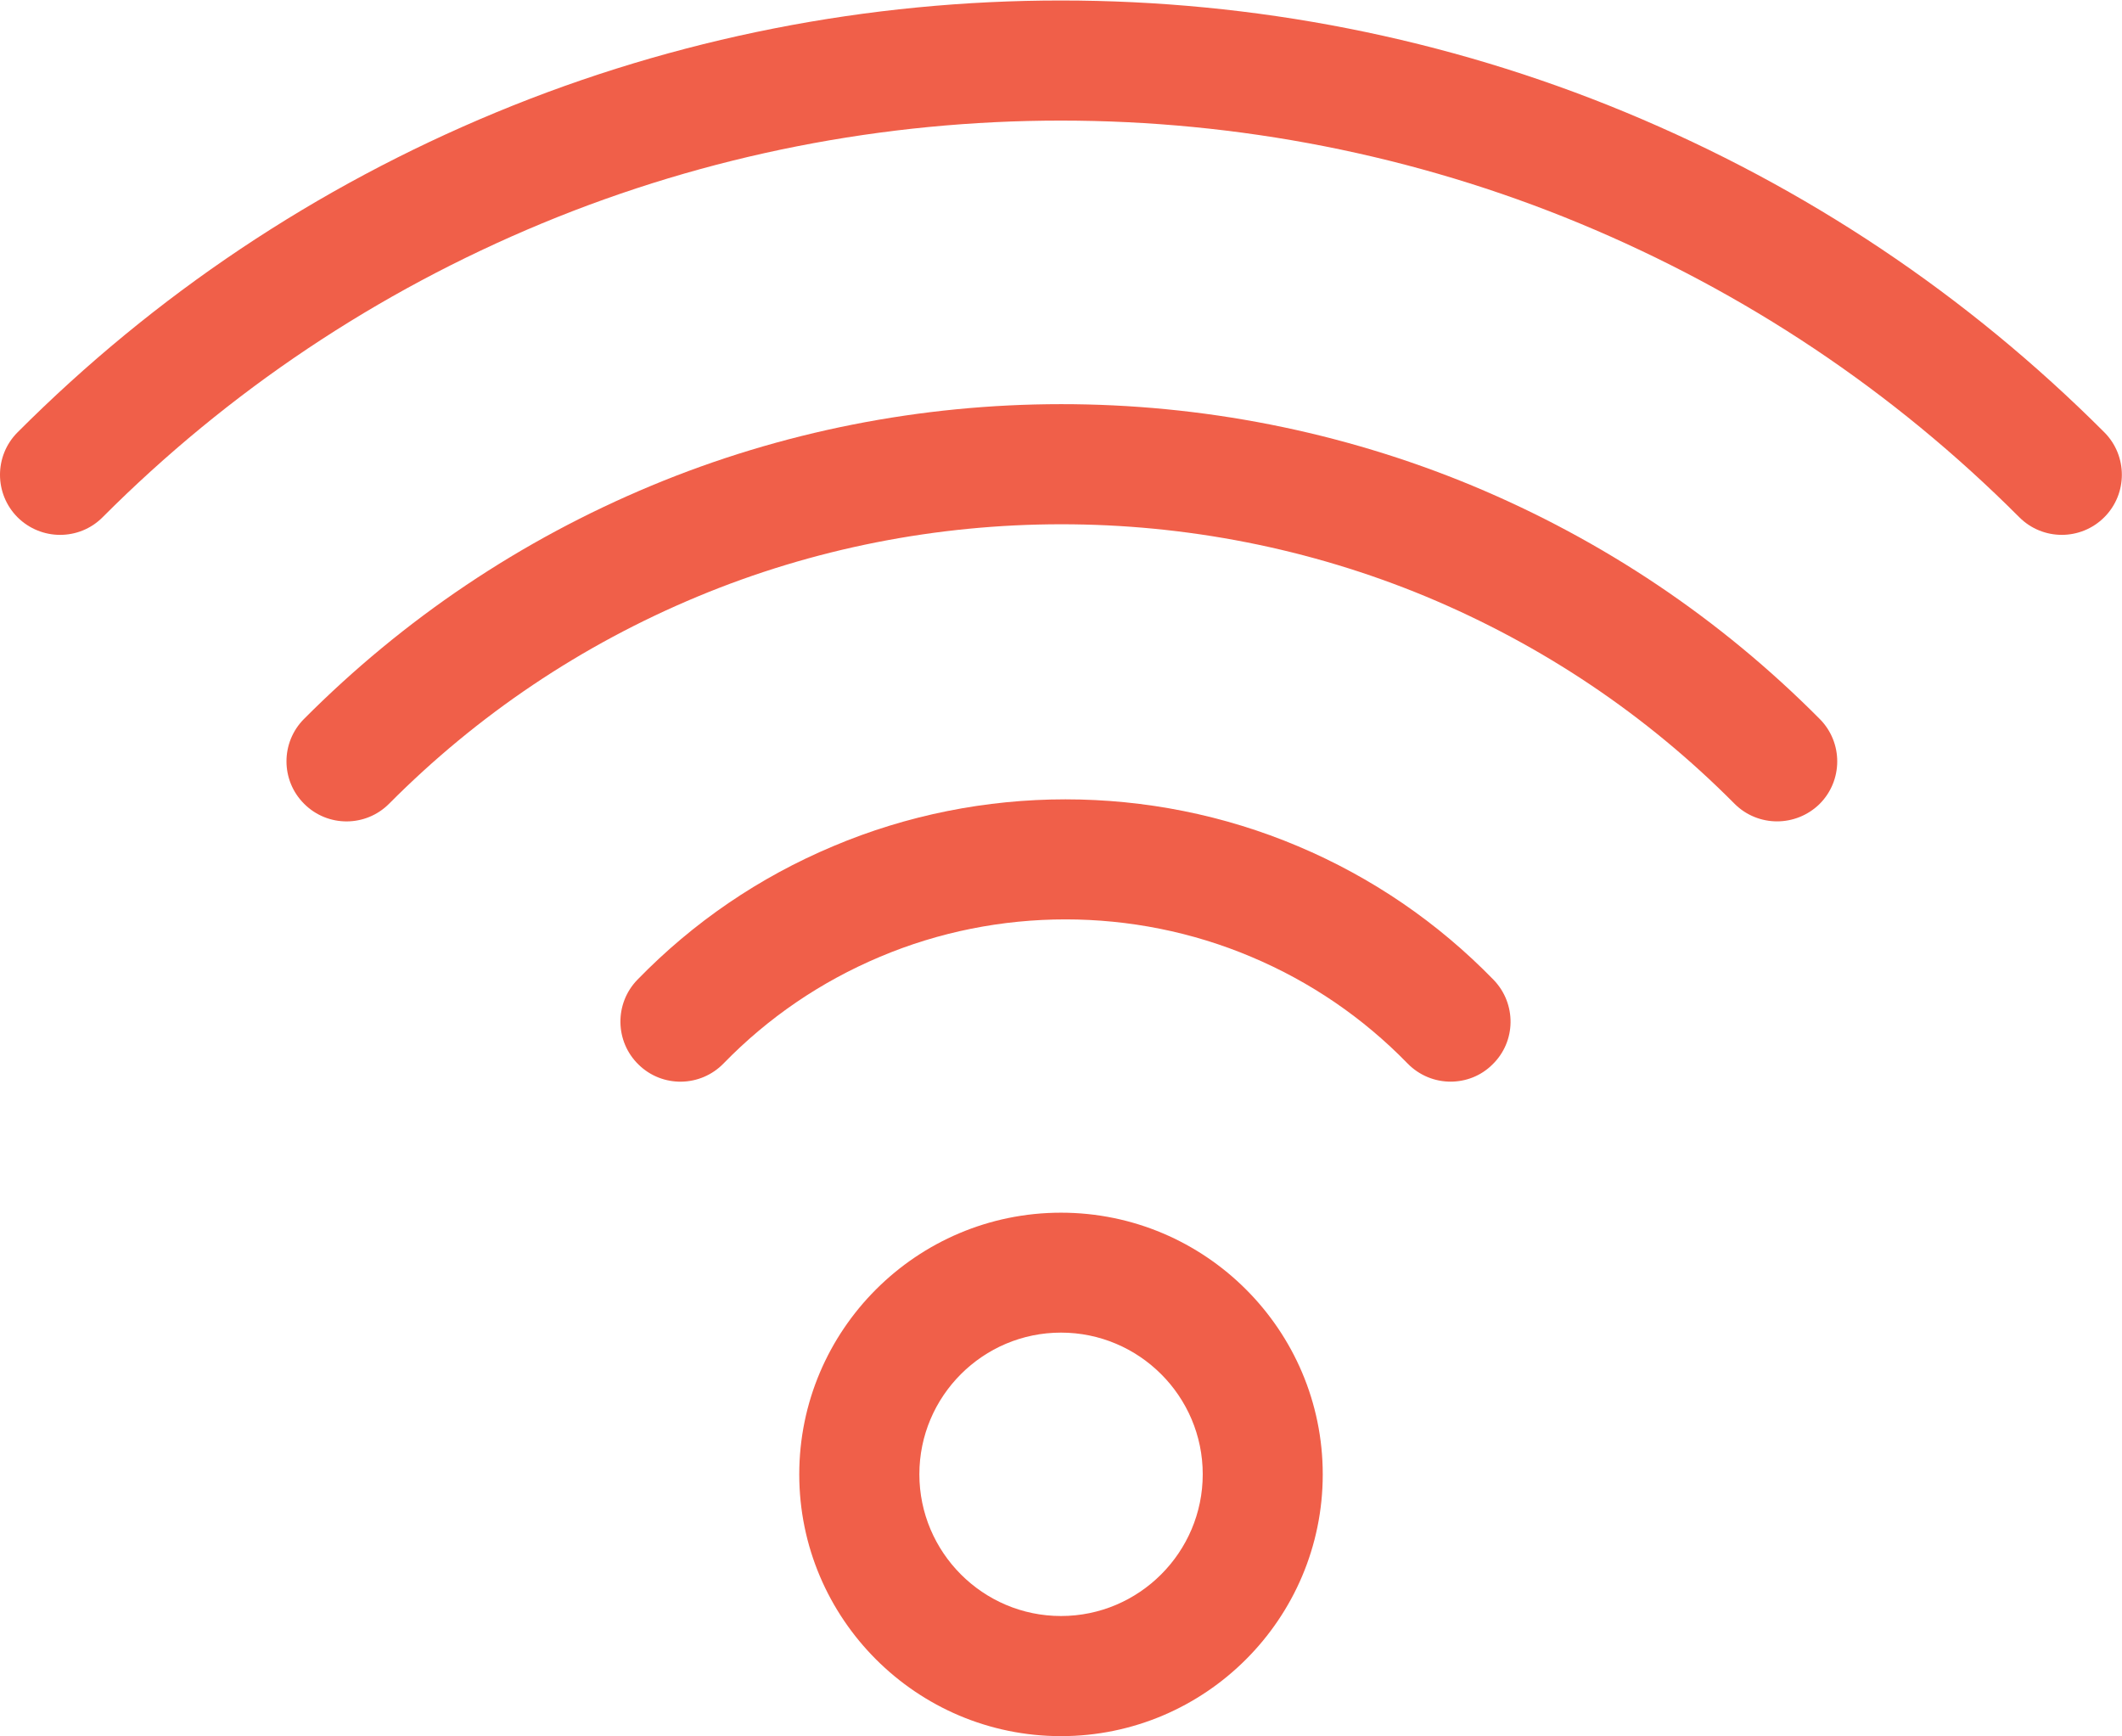 
<!-- Generator: Adobe Illustrator 29.0.1, SVG Export Plug-In . SVG Version: 9.03 Build 54978)  -->
<svg version="1.1" xmlns="http://www.w3.org/2000/svg" xmlns:xlink="http://www.w3.org/1999/xlink"
	 x="0px" y="0px" viewBox="0 0 21.2 17.343" style="enable-background:new 0 0 21.2 17.343;" xml:space="preserve">
<g>
	<g>
		<path style="fill:#F05F49;" d="M10.6,17.343c-1.442,0-2.615-1.173-2.615-2.615c0-1.441,1.173-2.614,2.615-2.614
			s2.615,1.173,2.615,2.614C13.215,16.17,12.042,17.343,10.6,17.343z M10.6,13.312c-0.78,0-1.415,0.635-1.415,1.415
			s0.635,1.416,1.415,1.416s1.416-0.636,1.416-1.416S11.38,13.312,10.6,13.312z"/>
	</g>
	<g>
		<path style="fill:#F05F49;" d="M14.492,10.805c-0.156,0-0.312-0.061-0.43-0.182c-0.445-0.457-0.971-0.816-1.562-1.065
			c-1.179-0.498-2.529-0.499-3.709,0c-0.591,0.249-1.116,0.607-1.562,1.065c-0.231,0.238-0.612,0.244-0.849,0.012
			c-0.237-0.23-0.243-0.61-0.012-0.848c0.558-0.574,1.216-1.023,1.956-1.334c1.476-0.624,3.166-0.624,4.643,0
			c0.739,0.312,1.396,0.761,1.954,1.334c0.231,0.238,0.227,0.618-0.012,0.848C14.794,10.749,14.643,10.805,14.492,10.805z"/>
	</g>
	<g>
		<path style="fill:#F05F49;" d="M17.754,8.205c-0.154,0-0.309-0.059-0.426-0.177c-0.882-0.888-1.919-1.584-3.082-2.069
			c-2.324-0.964-4.969-0.961-7.276,0c-1.16,0.483-2.197,1.179-3.083,2.07C3.654,8.263,3.274,8.265,3.039,8.03
			C2.804,7.797,2.803,7.417,3.037,7.182c0.998-1.002,2.166-1.787,3.472-2.331c2.601-1.083,5.579-1.087,8.199,0
			c1.311,0.546,2.479,1.331,3.473,2.332c0.233,0.235,0.232,0.615-0.003,0.849C18.06,8.147,17.907,8.205,17.754,8.205z"/>
	</g>
	<g>
		<path style="fill:#F05F49;" d="M0.6,5.343c-0.153,0-0.307-0.059-0.424-0.175c-0.234-0.234-0.235-0.614-0.001-0.849
			c1.373-1.375,2.981-2.45,4.783-3.197c3.596-1.49,7.692-1.489,11.283,0c1.802,0.747,3.41,1.823,4.783,3.197
			c0.233,0.234,0.233,0.614-0.001,0.848c-0.234,0.234-0.614,0.235-0.849,0c-1.26-1.262-2.738-2.25-4.393-2.936
			c-3.3-1.368-7.062-1.369-10.365,0C3.763,2.917,2.285,3.905,1.025,5.167C0.908,5.285,0.754,5.343,0.6,5.343z"/>
	</g>
</g>
</svg>

